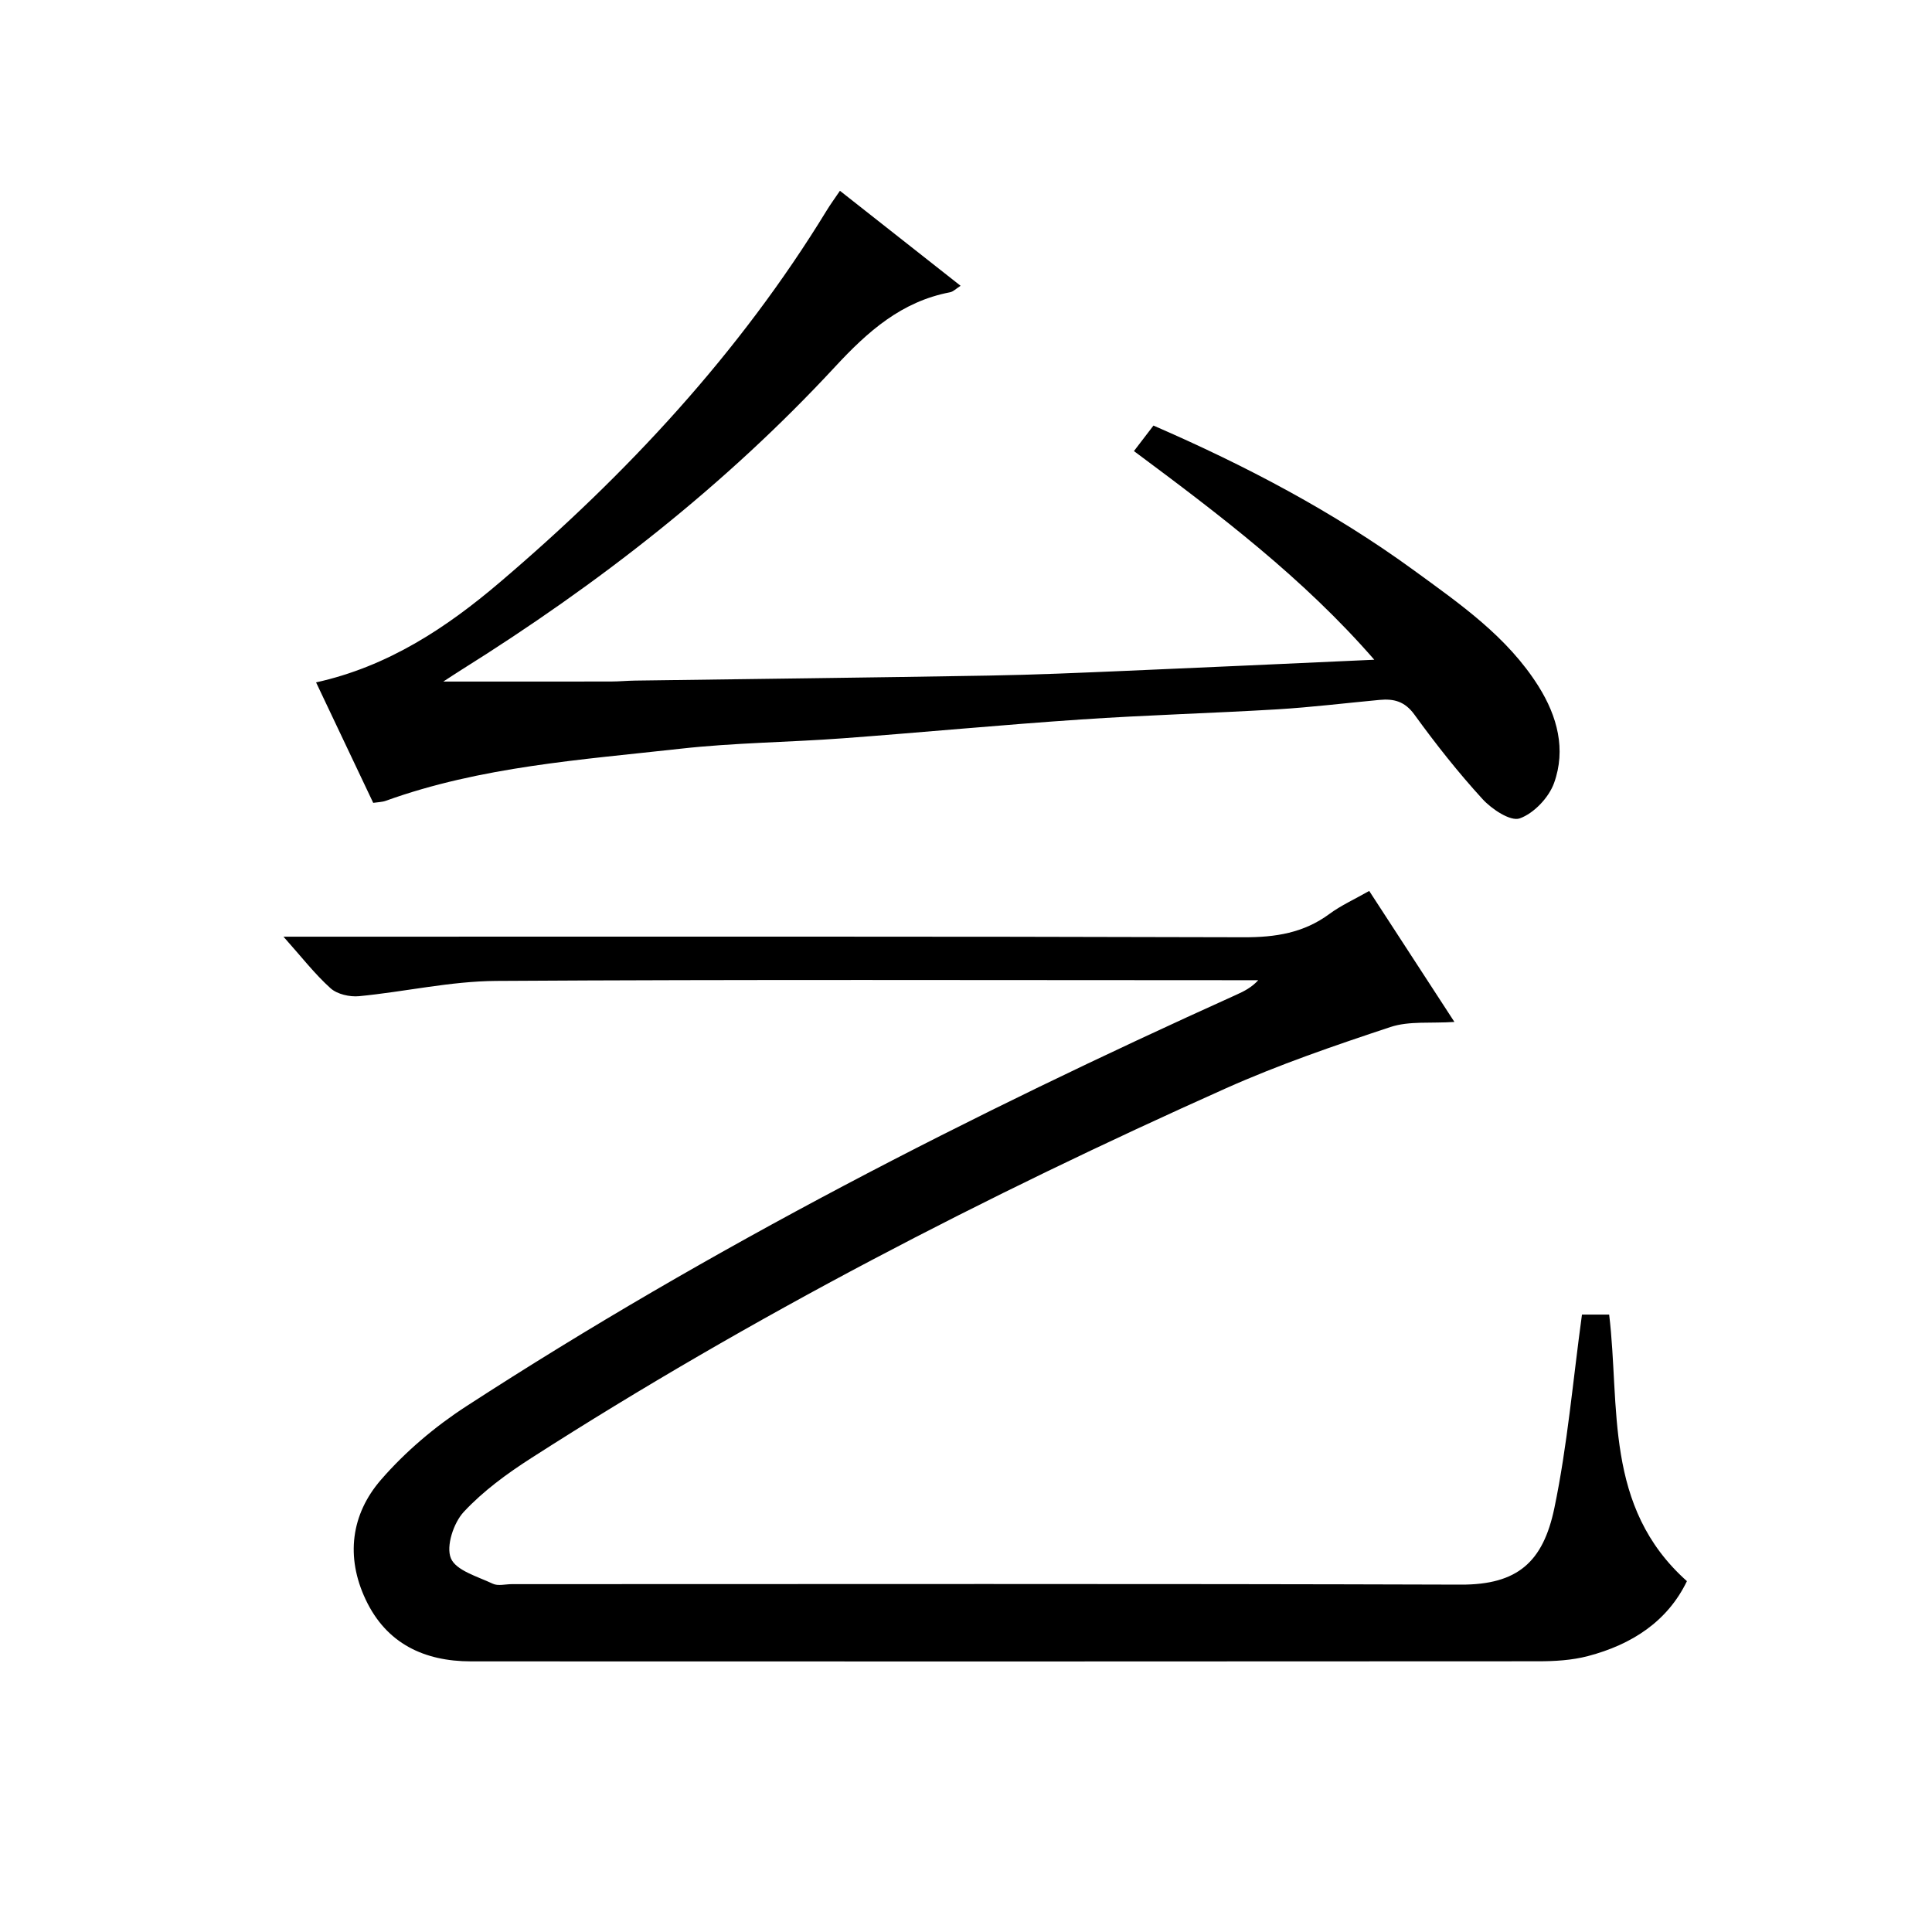 <?xml version="1.0" encoding="utf-8"?>
<svg version="1.1" id="ZDIC" xmlns="http://www.w3.org/2000/svg" xmlns:xlink="http://www.w3.org/1999/xlink" x="0px" y="0px"
	 viewBox="0 0 400 400" style="enable-background:new 0 0 400 400;" xml:space="preserve">

<g>
	
	<path d="M327.53,272.17c1.78,0,3.56,0,5.63,0c2.29,19.05-1.16,39.8,16.1,55.19c-4.02,8.33-11.4,13.13-20.51,15.52
		c-3.3,0.86-6.84,1.07-10.27,1.07C244.82,344,171.16,344,97.51,343.97c-9.68-0.01-17.5-3.68-21.8-12.79
		c-4.18-8.84-3.03-17.66,3.16-24.8c5.04-5.81,11.16-11,17.63-15.2c50.74-32.94,104.45-60.39,159.52-85.25
		c1.58-0.71,3.12-1.5,4.49-2.99c-1.77,0-3.54,0-5.31,0c-50.83,0-101.65-0.17-152.48,0.15c-9.47,0.06-18.91,2.25-28.39,3.16
		c-1.93,0.18-4.51-0.4-5.89-1.64c-3.27-2.94-6.01-6.49-9.75-10.68c2.88,0,4.63,0,6.38,0c64.16,0,128.32-0.08,192.47,0.12
		c6.56,0.02,12.39-0.9,17.72-4.84c2.37-1.75,5.13-2.99,8.22-4.75c5.84,8.98,11.58,17.81,17.64,27.12
		c-4.86,0.33-9.35-0.23-13.23,1.05c-11.53,3.82-23.07,7.77-34.14,12.72c-49.67,22.22-97.94,47.12-143.78,76.54
		c-5,3.21-9.95,6.82-13.96,11.14c-2.1,2.26-3.7,7.1-2.66,9.59c1.05,2.54,5.53,3.78,8.67,5.27c1.09,0.52,2.63,0.09,3.96,0.09
		c65.49,0,130.98-0.11,196.47,0.1c11.76,0.04,17.03-4.7,19.36-15.83C324.52,299.26,325.64,285.93,327.53,272.17z"/>
	<path d="M77.27,166.22c-3.89-8.2-7.73-16.29-11.83-24.94c14.89-3.29,26.99-11.3,38.08-20.75c26.26-22.36,49.57-47.4,67.66-76.99
		c0.76-1.25,1.63-2.42,2.72-4.04c8.41,6.63,16.6,13.07,24.98,19.67c-0.93,0.59-1.51,1.21-2.18,1.34c-10.06,1.92-17,8.08-23.83,15.45
		c-22.75,24.56-49,44.98-77.35,62.73c-1.22,0.77-2.43,1.57-3.74,2.42c11.74,0,23.23,0.01,34.72-0.01c1.66,0,3.32-0.17,4.97-0.19
		c24.44-0.34,48.88-0.62,73.31-1.04c9.44-0.16,18.89-0.58,28.33-0.98c16.87-0.72,33.73-1.5,51.42-2.3
		c-14.69-16.89-31.98-29.97-49.76-43.2c1.35-1.76,2.61-3.41,4.04-5.28c19.1,8.29,37.26,17.83,53.95,29.99
		c9.54,6.96,19.33,13.72,25.79,24.02c3.89,6.21,5.7,13.06,3.2,20c-1.09,3.02-4.18,6.28-7.11,7.32c-1.91,0.67-5.78-1.9-7.7-4
		c-5.05-5.52-9.71-11.43-14.1-17.49c-2.01-2.77-4.29-3.32-7.24-3.04c-7.05,0.66-14.09,1.52-21.15,1.95
		c-13.54,0.81-27.12,1.18-40.65,2.1c-16.45,1.11-32.88,2.68-49.32,3.9c-11.21,0.83-22.49,0.91-33.64,2.16
		c-20.53,2.29-41.26,3.68-60.95,10.77C79.12,166.07,78.27,166.07,77.27,166.22z"/>
</g>
</svg>
